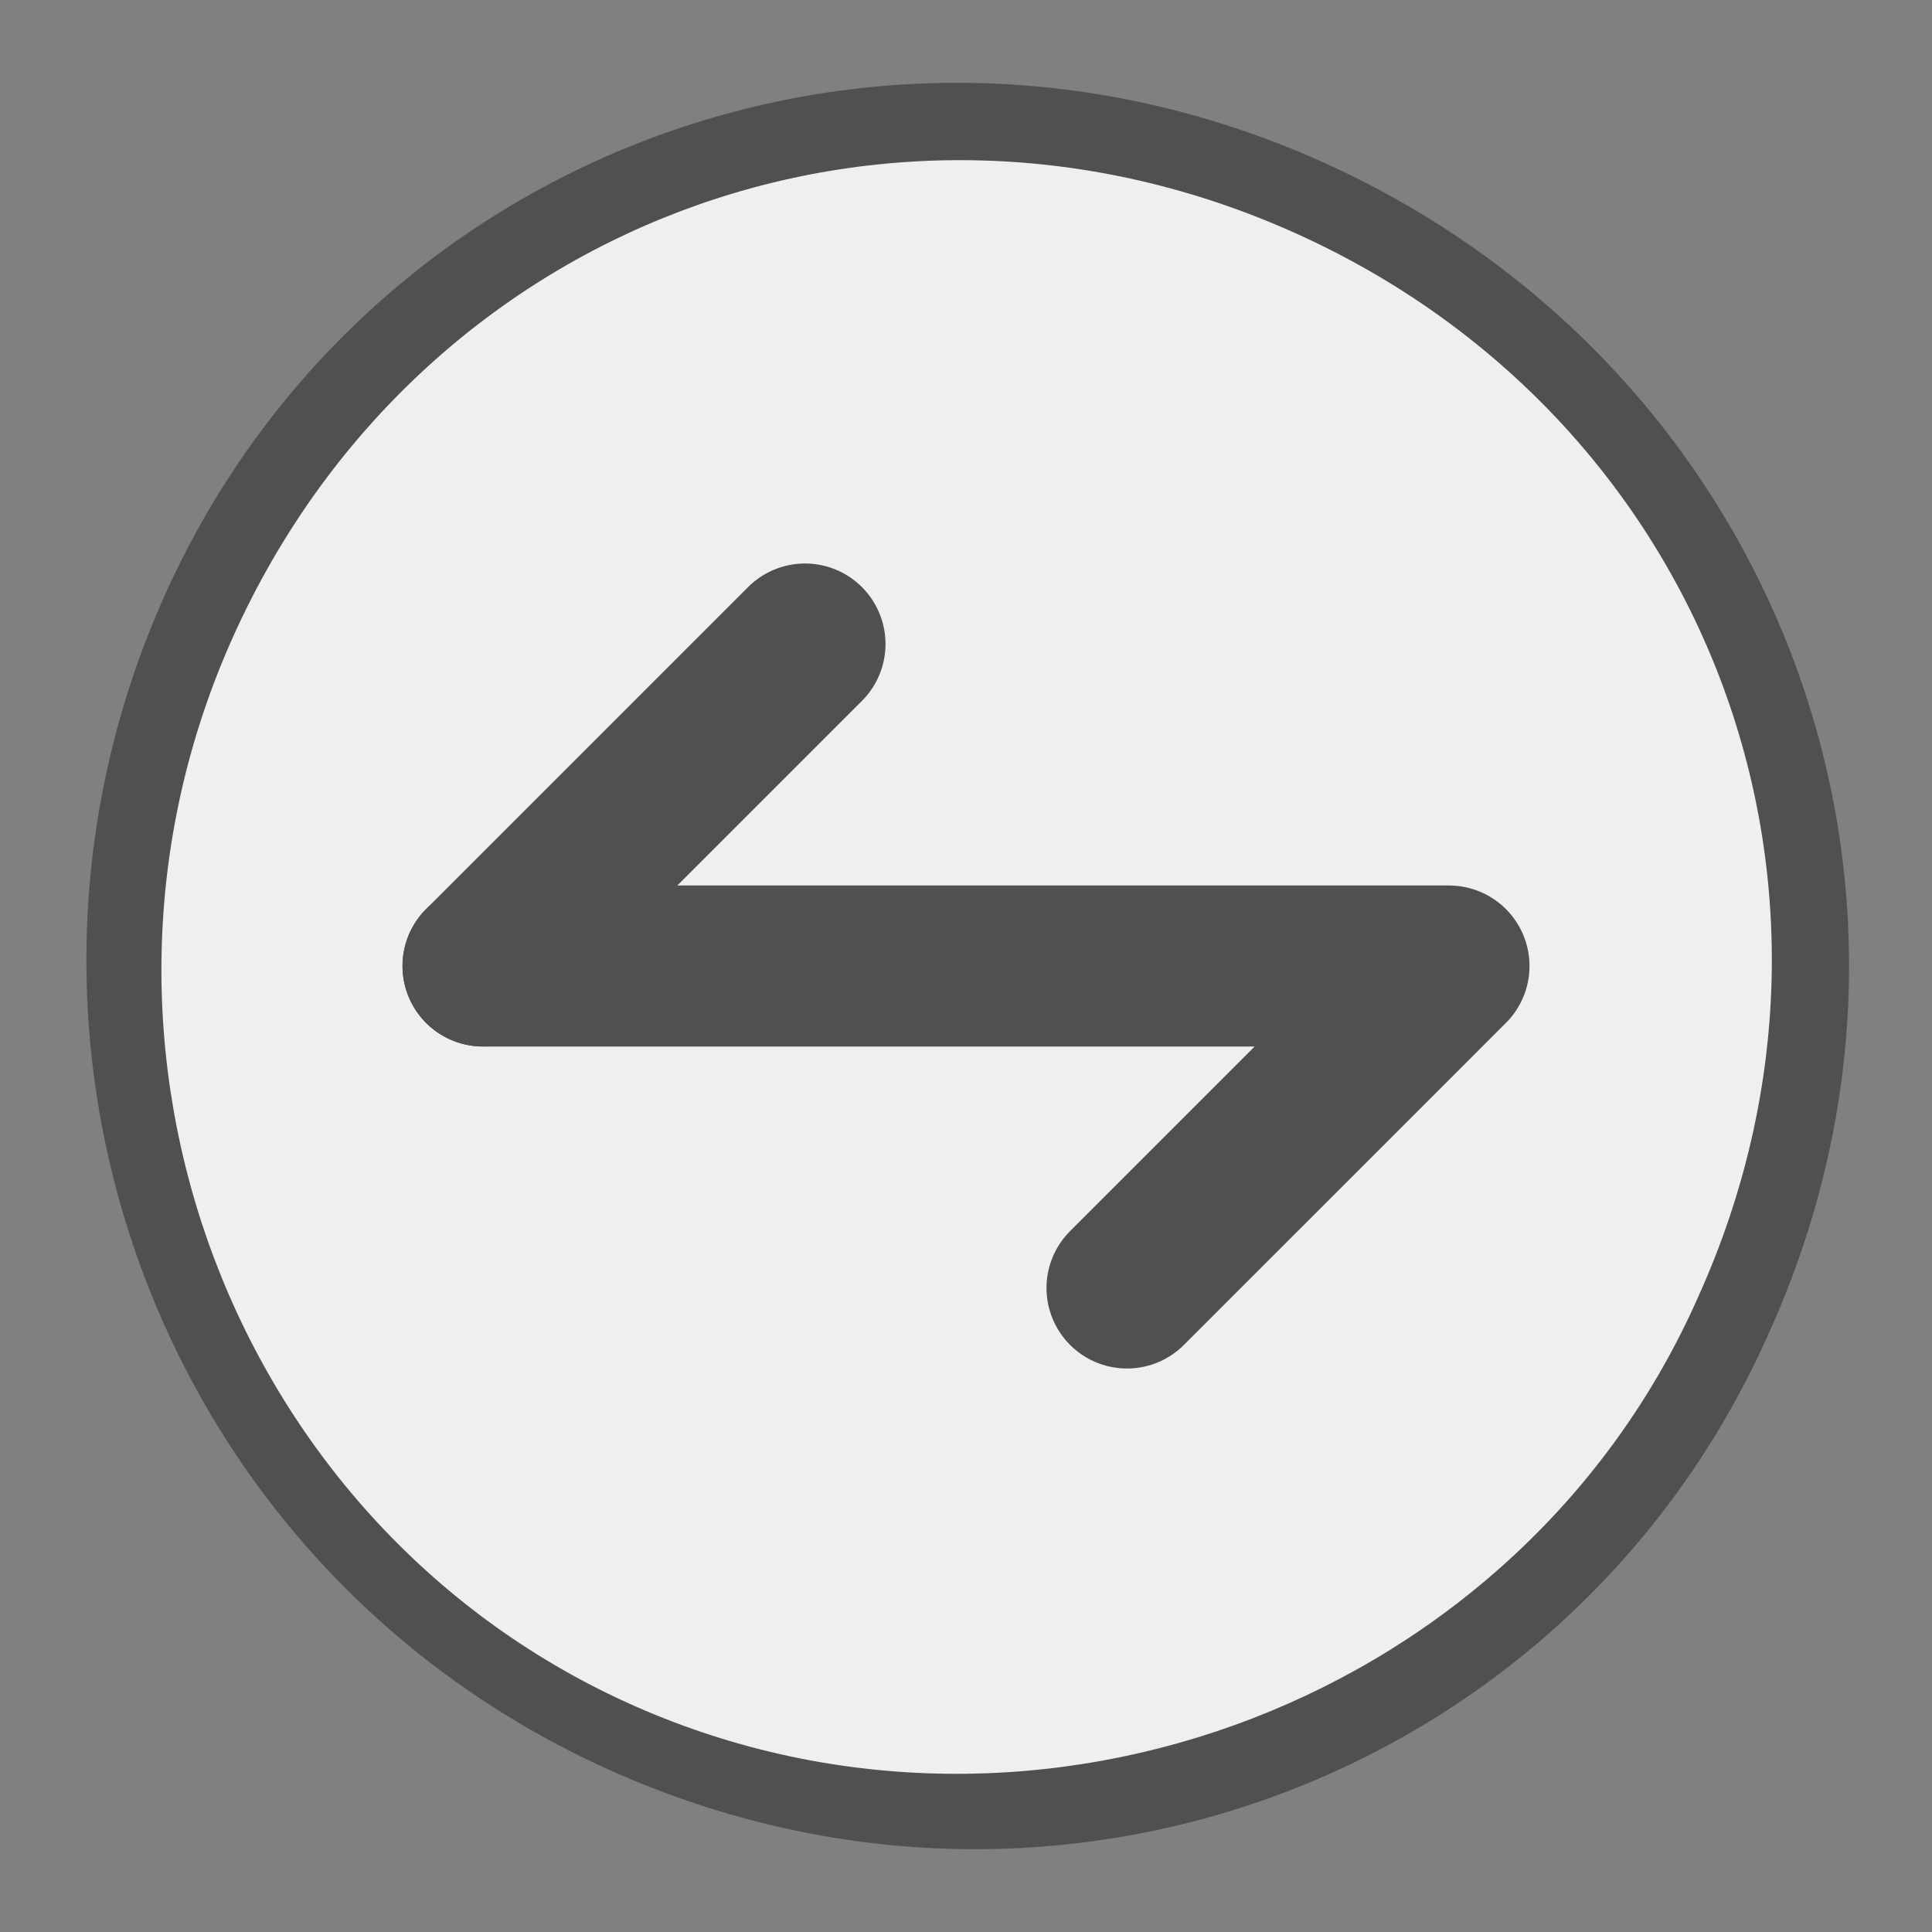 <?xml version="1.0" encoding="utf-8"?>
<!-- Generator: Adobe Illustrator 26.4.1, SVG Export Plug-In . SVG Version: 6.00 Build 0)  -->
<svg version="1.1" id="Ebene_1" xmlns="http://www.w3.org/2000/svg" xmlns:xlink="http://www.w3.org/1999/xlink" x="0px" y="0px"
	 viewBox="0 0 24 24" style="enable-background:new 0 0 24 24;" xml:space="preserve">
<rect x="0" y="0" width="24" height="24" fill="#808080" stroke="none"/>
<style type="text/css">
	.st0{fill:#EFEFEF;}
	.st1{fill:#505050;}
	.st2{fill:none;stroke:#505050;stroke-width:2;stroke-miterlimit:10;}
	.st3{fill:none;stroke:#505050;stroke-width:2;stroke-linecap:round;stroke-linejoin:round;stroke-miterlimit:10;}
</style>
<g id="optimiert">
	<g>
		<circle class="st0" cx="11.9" cy="12.1" r="10.5"/>
		<path class="st1" d="M21.1,16.1c-2.2,5-8.2,7.3-13.2,5.1S0.6,13,2.9,7.9s8.1-7.3,13.2-5S23.4,11,21.1,16.1 M22,16.5
			c2.5-5.6,0-12-5.6-14.5S4.4,2,2,7.5s0,12,5.6,14.5S19.6,22,22,16.5L22,16.5z"/>
	</g>
</g>
<g>
	<path class="st2" d="M16.6-7.5c0.2-1.1-0.2-2.1-0.2-2.1c-0.4-1.2-1.4-2.3-2.6-2.9c-2.5-1.1-5.2,0-6.3,2.4s0.1,5.3,2.4,6.3
		c1.4,0.6,2.8,0.6,4.1,0"/>
	<polyline class="st2" points="18.9,-8.8 16.4,-6.1 13.7,-8.7 	"/>
</g>
<polyline class="st3" points="6,12 18,12 14,16 "/>
<line class="st3" x1="6" y1="12" x2="10" y2="8"/>
</svg>
